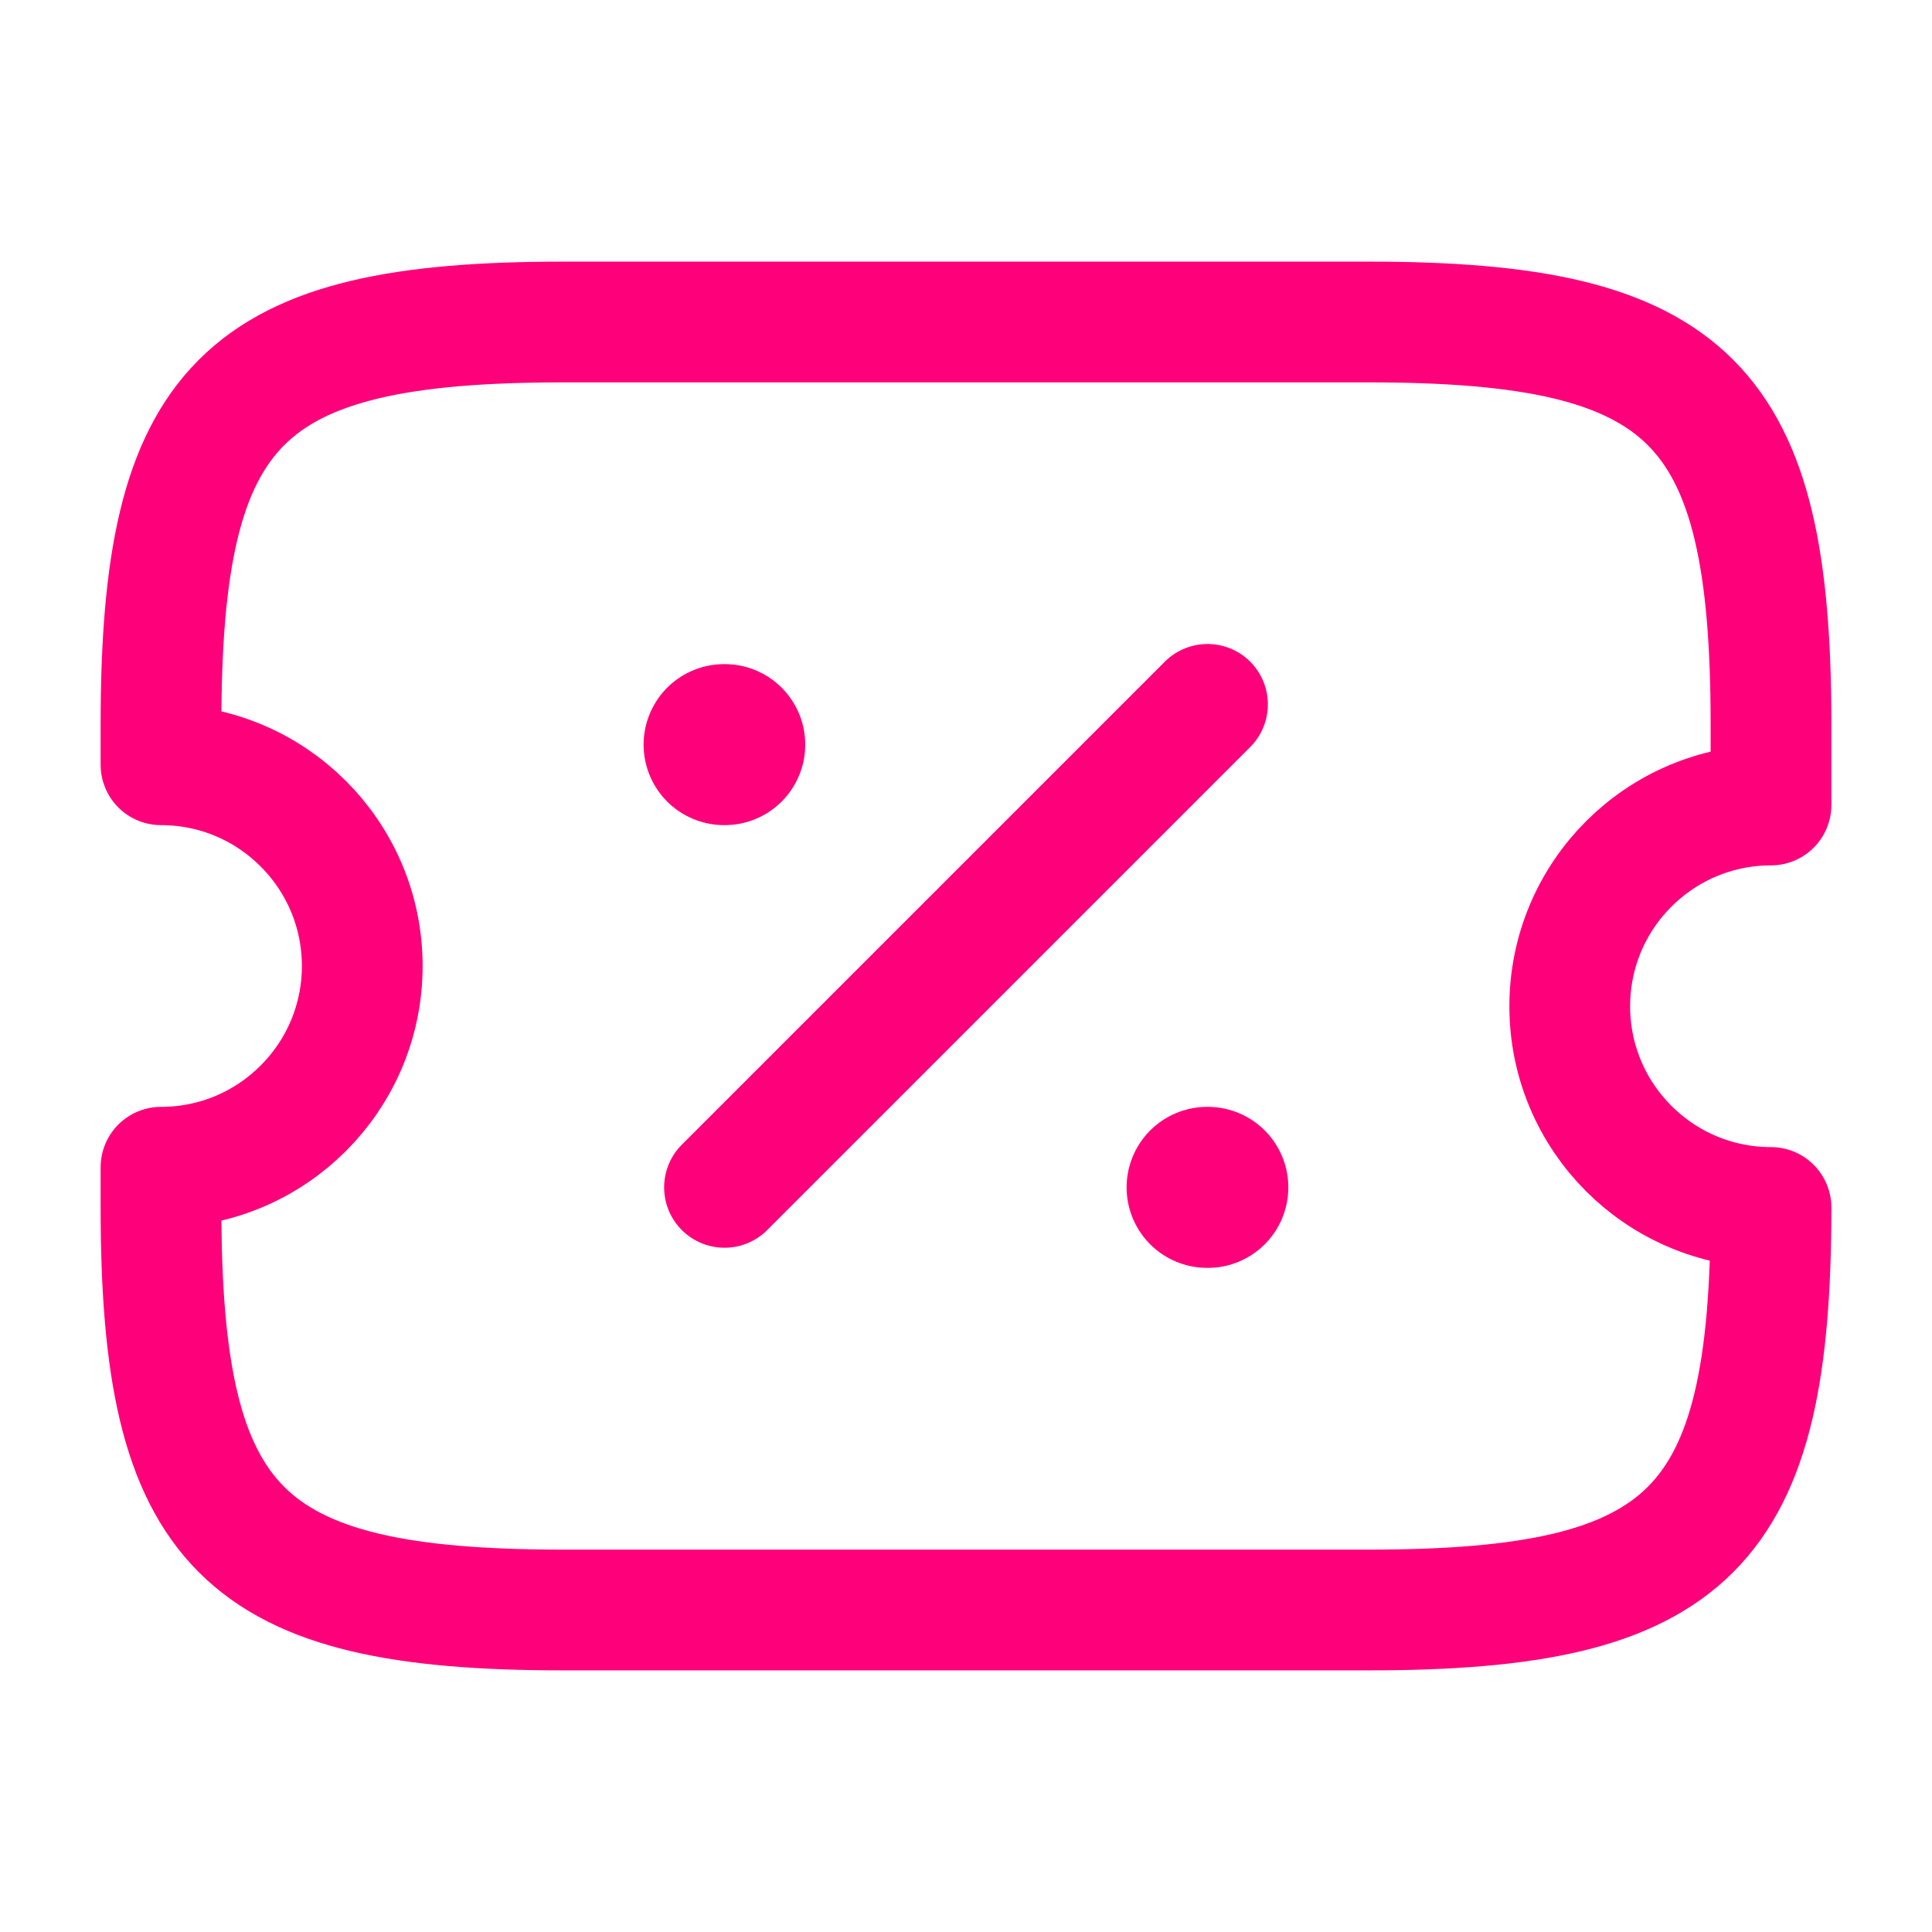 <svg width="24" height="24" viewBox="0 0 24 24" fill="none" xmlns="http://www.w3.org/2000/svg">
<path d="M19.5 12.5C19.5 11.12 20.62 10 22 10V9C22 5 21 4 17 4H7C3 4 2 5 2 9V9.5C3.38 9.5 4.5 10.62 4.5 12C4.5 13.38 3.38 14.5 2 14.5V15C2 19 3 20 7 20H17C21 20 22 19 22 15C20.62 15 19.5 13.88 19.5 12.5Z" stroke="#ff007b" stroke-width="1.5" stroke-linecap="round" stroke-linejoin="round"/>
<path d="M9 14.75L15 8.75" stroke="#ff007b" stroke-width="1.5" stroke-linecap="round" stroke-linejoin="round"/>
<path d="M14.995 14.75H15.004" stroke="#ff007b" stroke-width="2" stroke-linecap="round" stroke-linejoin="round"/>
<path d="M8.995 9.25H9.003" stroke="#ff007b" stroke-width="2" stroke-linecap="round" stroke-linejoin="round"/>
</svg>
